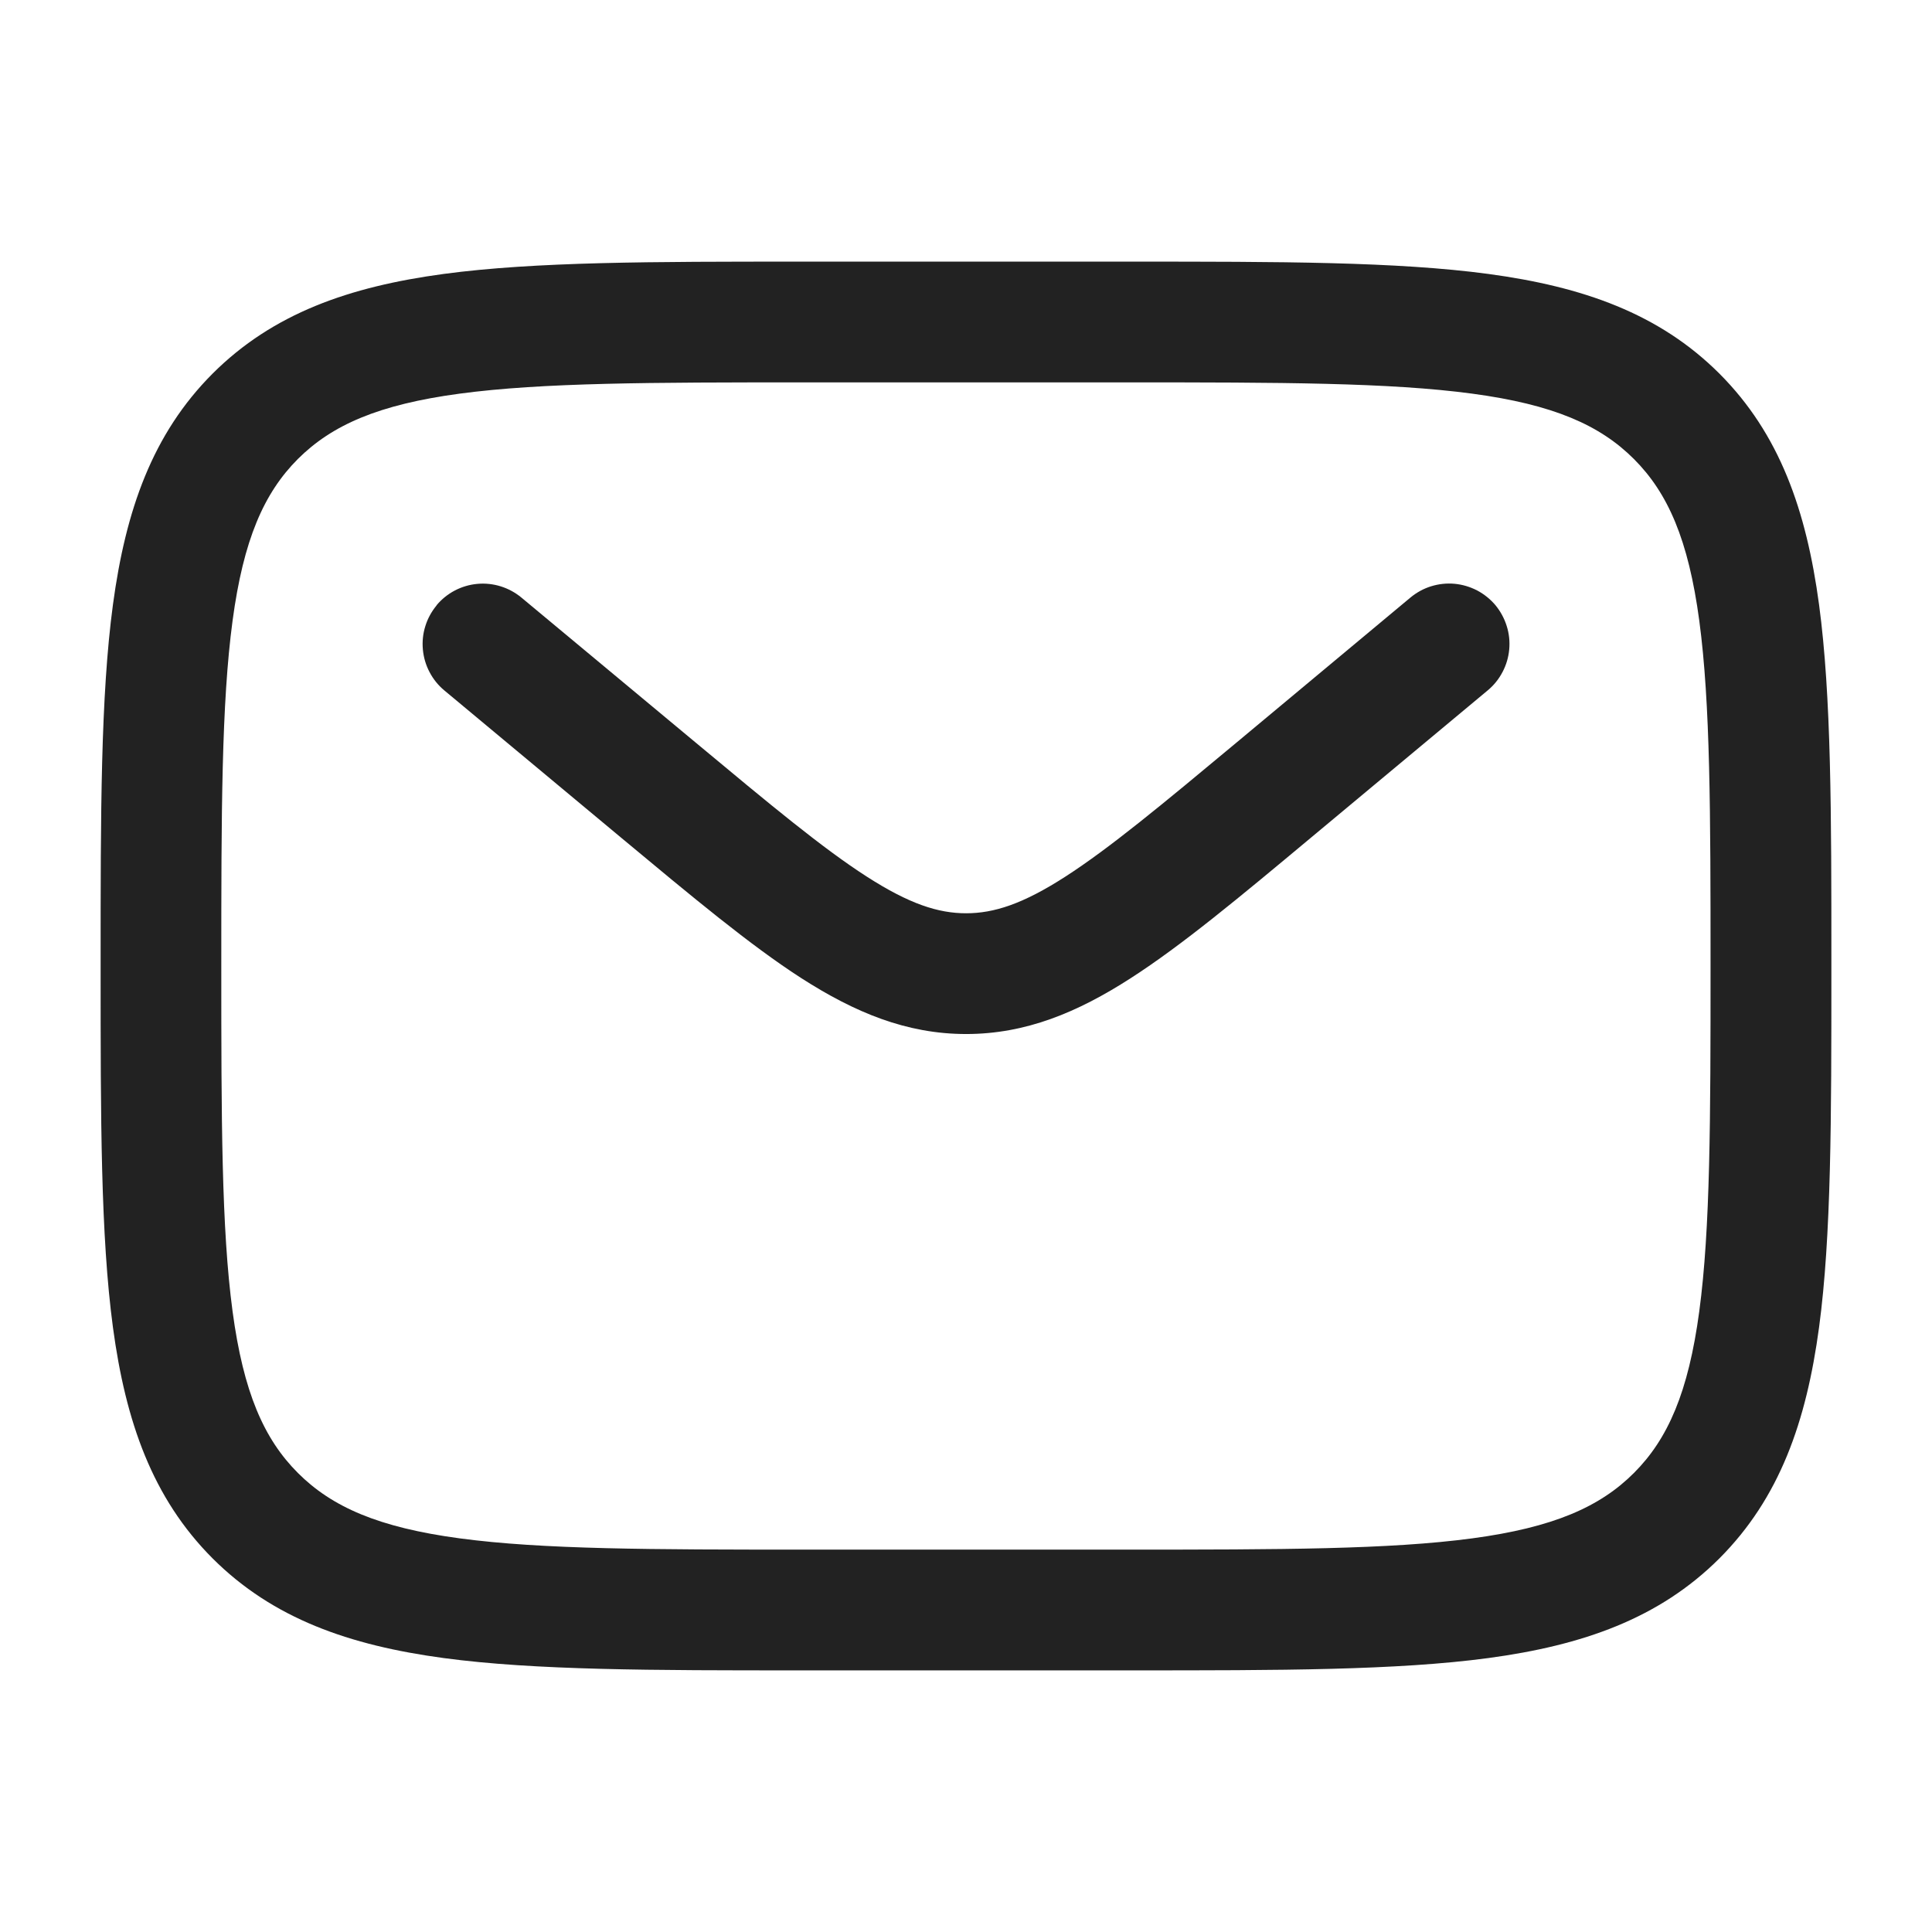 <svg width="24" height="24" viewBox="0 0 24 24" fill="none" xmlns="http://www.w3.org/2000/svg">
<path fill-rule="evenodd" clip-rule="evenodd" d="M9.944 3.25H14.056C15.894 3.25 17.35 3.25 18.489 3.403C19.661 3.561 20.61 3.893 21.359 4.641C22.107 5.39 22.439 6.339 22.597 7.511C22.75 8.651 22.75 10.106 22.75 11.944V12.056C22.75 13.894 22.75 15.35 22.597 16.489C22.439 17.661 22.107 18.61 21.359 19.359C20.61 20.107 19.661 20.439 18.489 20.597C17.349 20.75 15.894 20.75 14.056 20.75H9.944C8.106 20.75 6.65 20.75 5.511 20.597C4.339 20.439 3.39 20.107 2.641 19.359C1.893 18.61 1.561 17.661 1.403 16.489C1.25 15.349 1.25 13.894 1.25 12.056V11.944C1.25 10.106 1.25 8.65 1.403 7.511C1.561 6.339 1.893 5.39 2.641 4.641C3.39 3.893 4.339 3.561 5.511 3.403C6.651 3.25 8.106 3.25 9.944 3.25ZM5.71 4.89C4.704 5.025 4.124 5.279 3.7 5.702C3.278 6.125 3.024 6.705 2.889 7.711C2.751 8.739 2.749 10.093 2.749 12C2.749 13.907 2.751 15.262 2.889 16.29C3.024 17.295 3.278 17.875 3.701 18.298C4.124 18.721 4.704 18.975 5.71 19.11C6.738 19.248 8.092 19.25 9.999 19.25H13.999C15.906 19.25 17.261 19.248 18.289 19.11C19.294 18.975 19.874 18.721 20.297 18.298C20.72 17.875 20.974 17.295 21.109 16.289C21.247 15.261 21.249 13.907 21.249 12C21.249 10.093 21.247 8.739 21.109 7.71C20.974 6.705 20.72 6.125 20.297 5.702C19.874 5.279 19.294 5.025 18.288 4.89C17.261 4.752 15.906 4.75 13.999 4.75H9.999C8.092 4.75 6.739 4.752 5.71 4.89ZM5.422 7.52C5.549 7.367 5.732 7.271 5.93 7.253C6.128 7.235 6.325 7.297 6.478 7.424L8.64 9.223C9.573 10 10.22 10.538 10.768 10.89C11.297 11.23 11.656 11.345 12.001 11.345C12.346 11.345 12.705 11.231 13.234 10.89C13.781 10.538 14.429 10 15.362 9.223L17.521 7.423C17.597 7.36 17.684 7.312 17.778 7.283C17.872 7.254 17.971 7.243 18.069 7.252C18.167 7.261 18.263 7.29 18.35 7.335C18.437 7.381 18.515 7.444 18.578 7.519C18.64 7.595 18.688 7.683 18.717 7.777C18.747 7.871 18.757 7.97 18.748 8.068C18.739 8.166 18.711 8.261 18.665 8.348C18.619 8.436 18.557 8.513 18.481 8.576L16.285 10.406C15.398 11.146 14.68 11.744 14.045 12.152C13.385 12.577 12.742 12.845 12.001 12.845C11.26 12.845 10.617 12.576 9.956 12.152C9.322 11.744 8.604 11.145 7.717 10.407L5.52 8.577C5.444 8.514 5.382 8.437 5.336 8.349C5.29 8.262 5.262 8.167 5.253 8.068C5.244 7.97 5.254 7.871 5.284 7.777C5.313 7.683 5.361 7.596 5.424 7.52" fill="#222222"/>
</svg>
